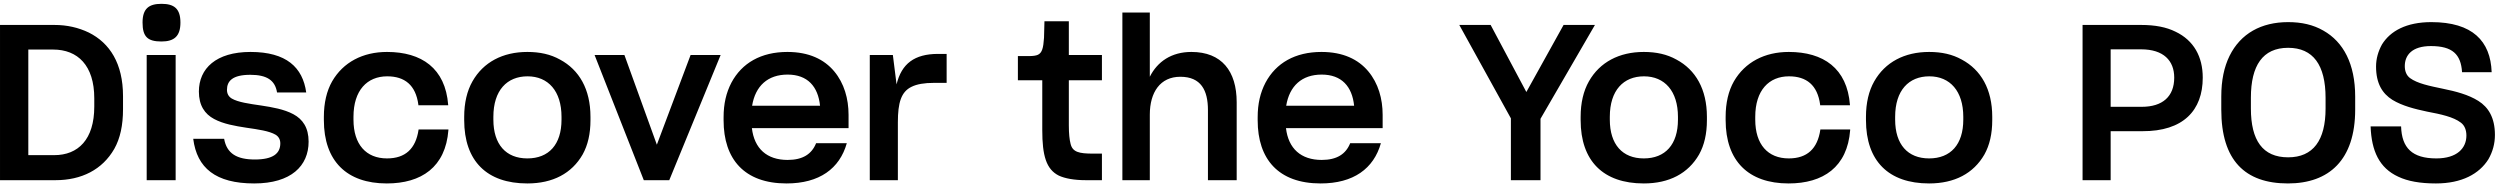 <svg width="333" height="25" viewBox="0 0 333 25" fill="none" xmlns="http://www.w3.org/2000/svg">
<path d="M0.001 3.323H7.251C8.933 3.323 10.441 3.671 11.833 4.338C14.617 5.73 16.386 8.456 16.386 12.806V14.546C16.386 16.692 16.009 18.432 15.226 19.824C13.631 22.608 10.847 24 7.396 24H0.001V3.323ZM3.771 6.6V20.665H7.222C10.412 20.665 12.558 18.577 12.558 14.198V13.096C12.558 8.717 10.354 6.6 7.077 6.6H3.771ZM21.511 5.527C19.684 5.527 18.988 4.918 18.988 3.004C18.988 1.148 19.829 0.51 21.511 0.51C23.193 0.51 24.034 1.148 24.034 3.004C24.034 4.802 23.222 5.527 21.511 5.527ZM19.539 24V7.325H23.396V24H19.539ZM33.857 24.435C28.724 24.435 26.23 22.376 25.737 18.49H29.855C30.203 20.462 31.566 21.245 33.944 21.245C36.38 21.245 37.337 20.433 37.337 19.099C37.337 18.606 37.134 18.2 36.699 17.939C35.858 17.446 34.408 17.243 32.813 17.011C31.305 16.779 29.768 16.518 28.521 15.851C27.274 15.184 26.491 14.053 26.491 12.197C26.491 9.123 28.782 6.919 33.364 6.919C38.149 6.919 40.324 8.978 40.788 12.313H36.902C36.641 10.689 35.539 9.964 33.335 9.964C30.957 9.964 30.232 10.805 30.232 11.965C30.232 12.458 30.435 12.864 30.87 13.125C31.711 13.618 33.19 13.821 34.785 14.053C36.293 14.285 37.83 14.546 39.077 15.213C40.324 15.88 41.107 17.011 41.107 18.867C41.107 22.086 38.787 24.435 33.857 24.435ZM51.52 24.435C46.184 24.435 43.139 21.448 43.139 15.996V15.561C43.139 13.705 43.516 12.11 44.241 10.834C45.72 8.282 48.33 6.919 51.549 6.919C56.16 6.919 59.321 9.094 59.698 13.966V14.024H55.725V13.937C55.377 11.327 53.898 10.167 51.578 10.167C48.91 10.167 47.083 12.023 47.083 15.561V15.938C47.083 19.244 48.765 21.1 51.549 21.1C53.985 21.1 55.377 19.824 55.754 17.272V17.243H59.727V17.33C59.35 22.26 56.131 24.435 51.52 24.435ZM70.241 24.435C64.847 24.435 61.831 21.448 61.831 15.996V15.561C61.831 13.705 62.208 12.11 62.933 10.834C64.383 8.282 66.964 6.919 70.241 6.919C71.923 6.919 73.344 7.238 74.591 7.934C77.143 9.297 78.651 11.878 78.651 15.561V15.996C78.651 17.823 78.303 19.331 77.607 20.578C76.157 23.101 73.634 24.435 70.241 24.435ZM70.241 21.1C73.112 21.1 74.794 19.244 74.794 15.938V15.561C74.794 12.139 73.025 10.167 70.27 10.167C67.544 10.167 65.717 12.023 65.717 15.561V15.938C65.717 19.244 67.399 21.1 70.241 21.1ZM85.753 24L79.199 7.325H83.172L87.493 19.273L91.988 7.325H95.99L89.146 24H85.753ZM112.796 19.07C111.839 22.463 109.142 24.435 104.763 24.435C99.137 24.435 96.382 21.187 96.382 16.025V15.619C96.382 13.821 96.73 12.342 97.426 11.008C98.818 8.398 101.37 6.919 104.879 6.919C107.75 6.919 109.78 7.905 111.114 9.5C112.448 11.095 113.028 13.154 113.028 15.3V17.069H100.152C100.471 19.795 102.153 21.303 104.908 21.303C106.938 21.303 108.127 20.52 108.707 19.07H112.796ZM104.908 9.935C102.269 9.935 100.616 11.443 100.181 14.082H109.229C108.968 11.53 107.576 9.935 104.908 9.935ZM115.855 24V7.325H118.929L119.422 11.24C120.089 8.485 121.8 7.18 124.961 7.18H126.092V11.037H124.439C123.105 11.037 122.119 11.211 121.423 11.559C120.031 12.226 119.596 13.676 119.596 16.286V24H115.855ZM146.777 24H144.631C143.065 24 141.847 23.768 141.035 23.391C139.353 22.55 138.831 20.723 138.831 17.33V10.689H135.583V7.47H137.062C137.613 7.47 137.99 7.412 138.251 7.296C138.802 7.035 138.976 6.397 139.063 5.034C139.092 4.309 139.121 3.323 139.121 2.83H142.369V7.325H146.777V10.689H142.369V16.692C142.369 17.794 142.456 18.606 142.601 19.157C142.862 20.259 143.732 20.462 145.588 20.462H146.777V24ZM153.155 24H149.501V1.67H153.155V10.225C154.17 8.195 156.055 6.919 158.694 6.919C162.725 6.919 164.726 9.471 164.726 13.618V24H160.898V14.662C160.898 12.023 159.97 10.225 157.215 10.225C154.547 10.225 153.155 12.284 153.155 15.271V24ZM183.936 19.07C182.979 22.463 180.282 24.435 175.903 24.435C170.277 24.435 167.522 21.187 167.522 16.025V15.619C167.522 13.821 167.87 12.342 168.566 11.008C169.958 8.398 172.51 6.919 176.019 6.919C178.89 6.919 180.92 7.905 182.254 9.5C183.588 11.095 184.168 13.154 184.168 15.3V17.069H171.292C171.611 19.795 173.293 21.303 176.048 21.303C178.078 21.303 179.267 20.52 179.847 19.07H183.936ZM176.048 9.935C173.409 9.935 171.756 11.443 171.321 14.082H180.369C180.108 11.53 178.716 9.935 176.048 9.935ZM201.251 24V15.764L194.378 3.323H198.554L203.31 12.255L208.269 3.323H212.445L205.195 15.822V24H201.251ZM218.951 24.435C213.557 24.435 210.541 21.448 210.541 15.996V15.561C210.541 13.705 210.918 12.11 211.643 10.834C213.093 8.282 215.674 6.919 218.951 6.919C220.633 6.919 222.054 7.238 223.301 7.934C225.853 9.297 227.361 11.878 227.361 15.561V15.996C227.361 17.823 227.013 19.331 226.317 20.578C224.867 23.101 222.344 24.435 218.951 24.435ZM218.951 21.1C221.822 21.1 223.504 19.244 223.504 15.938V15.561C223.504 12.139 221.735 10.167 218.98 10.167C216.254 10.167 214.427 12.023 214.427 15.561V15.938C214.427 19.244 216.109 21.1 218.951 21.1ZM238.236 24.435C232.9 24.435 229.855 21.448 229.855 15.996V15.561C229.855 13.705 230.232 12.11 230.957 10.834C232.436 8.282 235.046 6.919 238.265 6.919C242.876 6.919 246.037 9.094 246.414 13.966V14.024H242.441V13.937C242.093 11.327 240.614 10.167 238.294 10.167C235.626 10.167 233.799 12.023 233.799 15.561V15.938C233.799 19.244 235.481 21.1 238.265 21.1C240.701 21.1 242.093 19.824 242.47 17.272V17.243H246.443V17.33C246.066 22.26 242.847 24.435 238.236 24.435ZM256.957 24.435C251.563 24.435 248.547 21.448 248.547 15.996V15.561C248.547 13.705 248.924 12.11 249.649 10.834C251.099 8.282 253.68 6.919 256.957 6.919C258.639 6.919 260.06 7.238 261.307 7.934C263.859 9.297 265.367 11.878 265.367 15.561V15.996C265.367 17.823 265.019 19.331 264.323 20.578C262.873 23.101 260.35 24.435 256.957 24.435ZM256.957 21.1C259.828 21.1 261.51 19.244 261.51 15.938V15.561C261.51 12.139 259.741 10.167 256.986 10.167C254.26 10.167 252.433 12.023 252.433 15.561V15.938C252.433 19.244 254.115 21.1 256.957 21.1ZM281.139 17.475V24H277.398V3.323H285.199C287.055 3.323 288.563 3.613 289.781 4.222C292.217 5.382 293.406 7.557 293.406 10.341C293.406 14.691 290.825 17.504 285.344 17.475H281.139ZM281.139 6.571V14.227H285.286C288.041 14.227 289.607 12.864 289.607 10.341C289.607 8.079 288.186 6.571 285.199 6.571H281.139ZM304.749 24.435C299.036 24.435 295.875 21.361 295.875 14.604V12.864C295.875 10.689 296.252 8.92 296.977 7.441C298.456 4.454 301.211 2.946 304.778 2.946C306.576 2.946 308.113 3.294 309.476 4.077C312.144 5.585 313.71 8.514 313.71 12.864V14.604C313.71 21.274 310.259 24.435 304.749 24.435ZM304.778 20.955C308.113 20.955 309.766 18.693 309.766 14.459V13.038C309.766 8.659 308.113 6.368 304.778 6.368C301.385 6.368 299.819 8.746 299.819 13.009V14.459C299.819 18.693 301.385 20.955 304.778 20.955ZM324.465 24.435C322.377 24.435 320.724 24.145 319.448 23.536C316.925 22.376 315.881 20.114 315.765 16.837H319.825C319.912 19.708 321.304 21.1 324.523 21.1C327.278 21.1 328.525 19.737 328.525 18.055C328.525 17.33 328.293 16.721 327.8 16.344C326.785 15.561 325.103 15.213 323.276 14.865C321.652 14.517 319.999 14.111 318.665 13.299C317.331 12.458 316.49 11.124 316.49 8.862C316.49 7.818 316.78 6.832 317.273 5.933C318.375 4.135 320.521 2.946 323.856 2.946C329.337 2.946 331.744 5.469 331.889 9.616H327.945C327.8 7.238 326.669 6.136 323.798 6.136C321.275 6.136 320.318 7.354 320.318 8.804C320.318 9.5 320.55 10.051 321.014 10.399C322 11.124 323.595 11.443 325.393 11.82C327.104 12.168 328.786 12.603 330.12 13.444C331.454 14.285 332.324 15.677 332.324 17.968C332.324 19.128 332.034 20.201 331.454 21.216C330.236 23.159 327.916 24.435 324.465 24.435Z" fill="black"/>
</svg>
